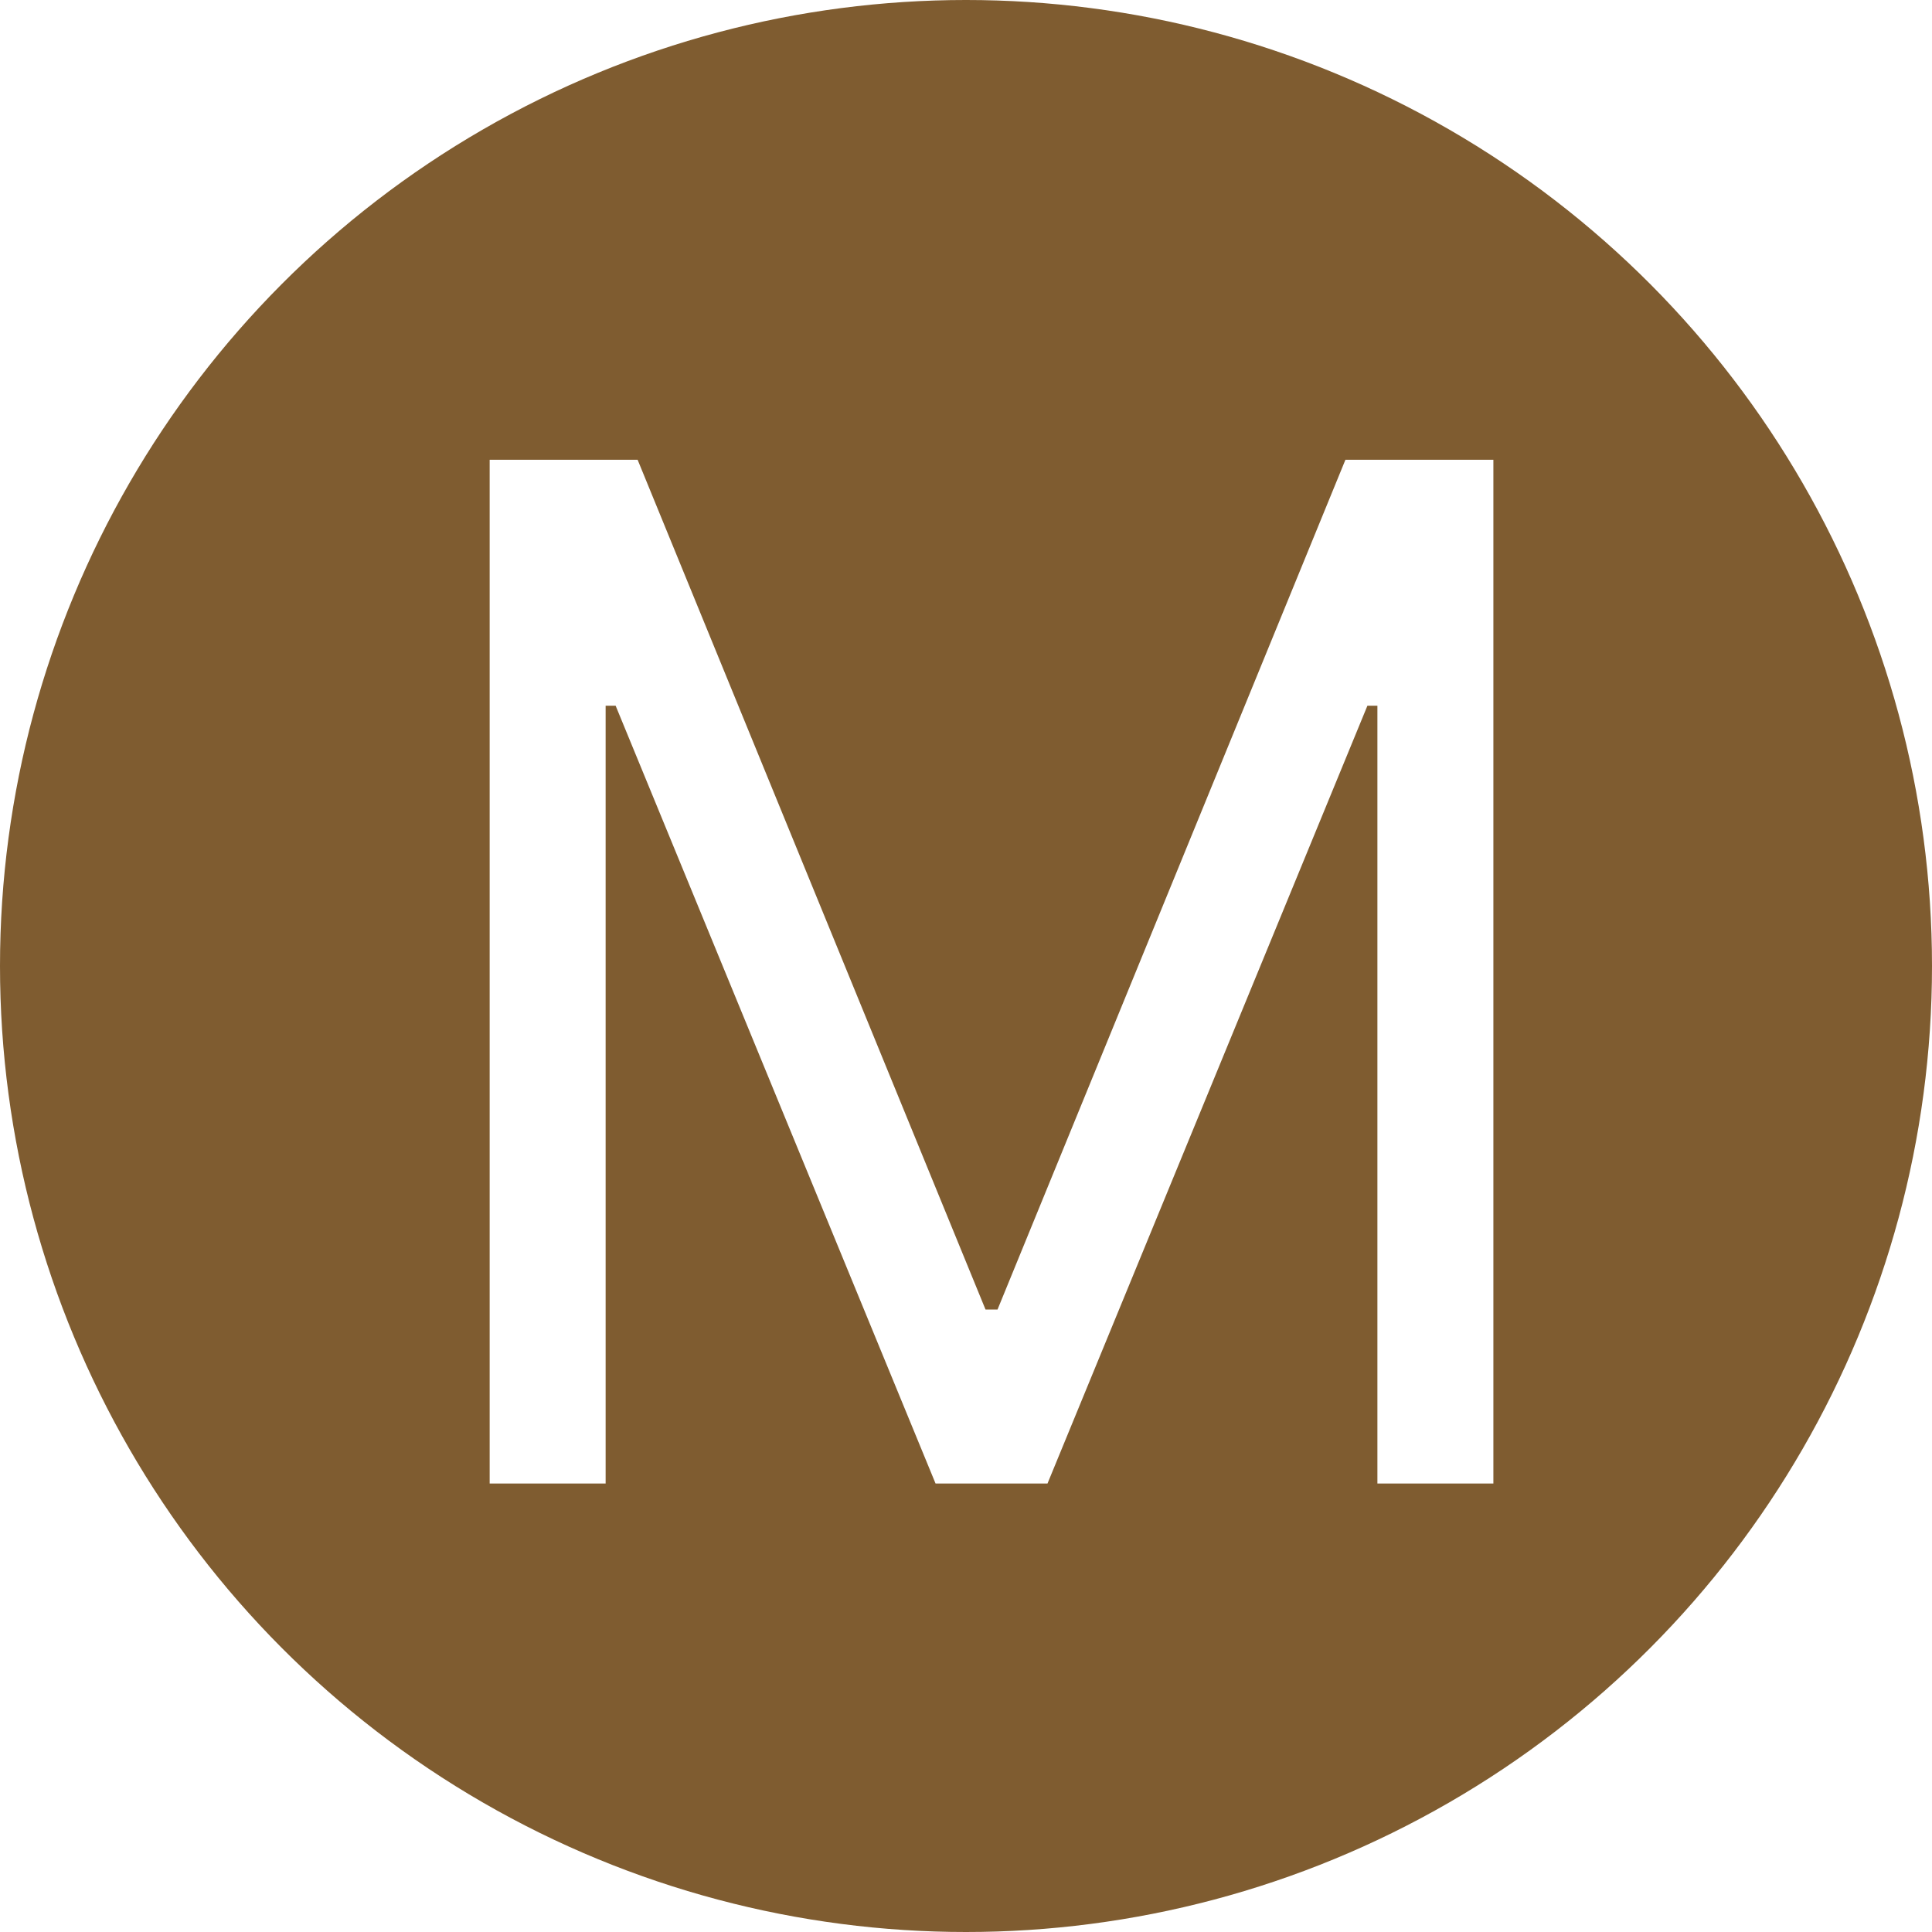 <svg width="140" height="140" viewBox="0 0 140 140" fill="none" xmlns="http://www.w3.org/2000/svg">
<rect x="0" y="0" width="140" height="140" fill="#333333" stroke="none"/>
<g clip-path="url(#clip0_2107_20)">
<rect width="140" height="140" fill="white"/>
<circle cx="70" cy="70" r="70" fill="#7F5C30"/>
<path d="M35.483 33.318H46.205L71.415 94.895H72.284L97.494 33.318H108.216V107.5H99.812V51.139H99.088L75.906 107.5H67.793L44.611 51.139H43.886V107.5H35.483V33.318Z" fill="white"/>
</g>
<defs>
<clipPath id="clip0_2107_20">
<rect width="140" height="140" fill="white"/>
</clipPath>
</defs>
</svg>
